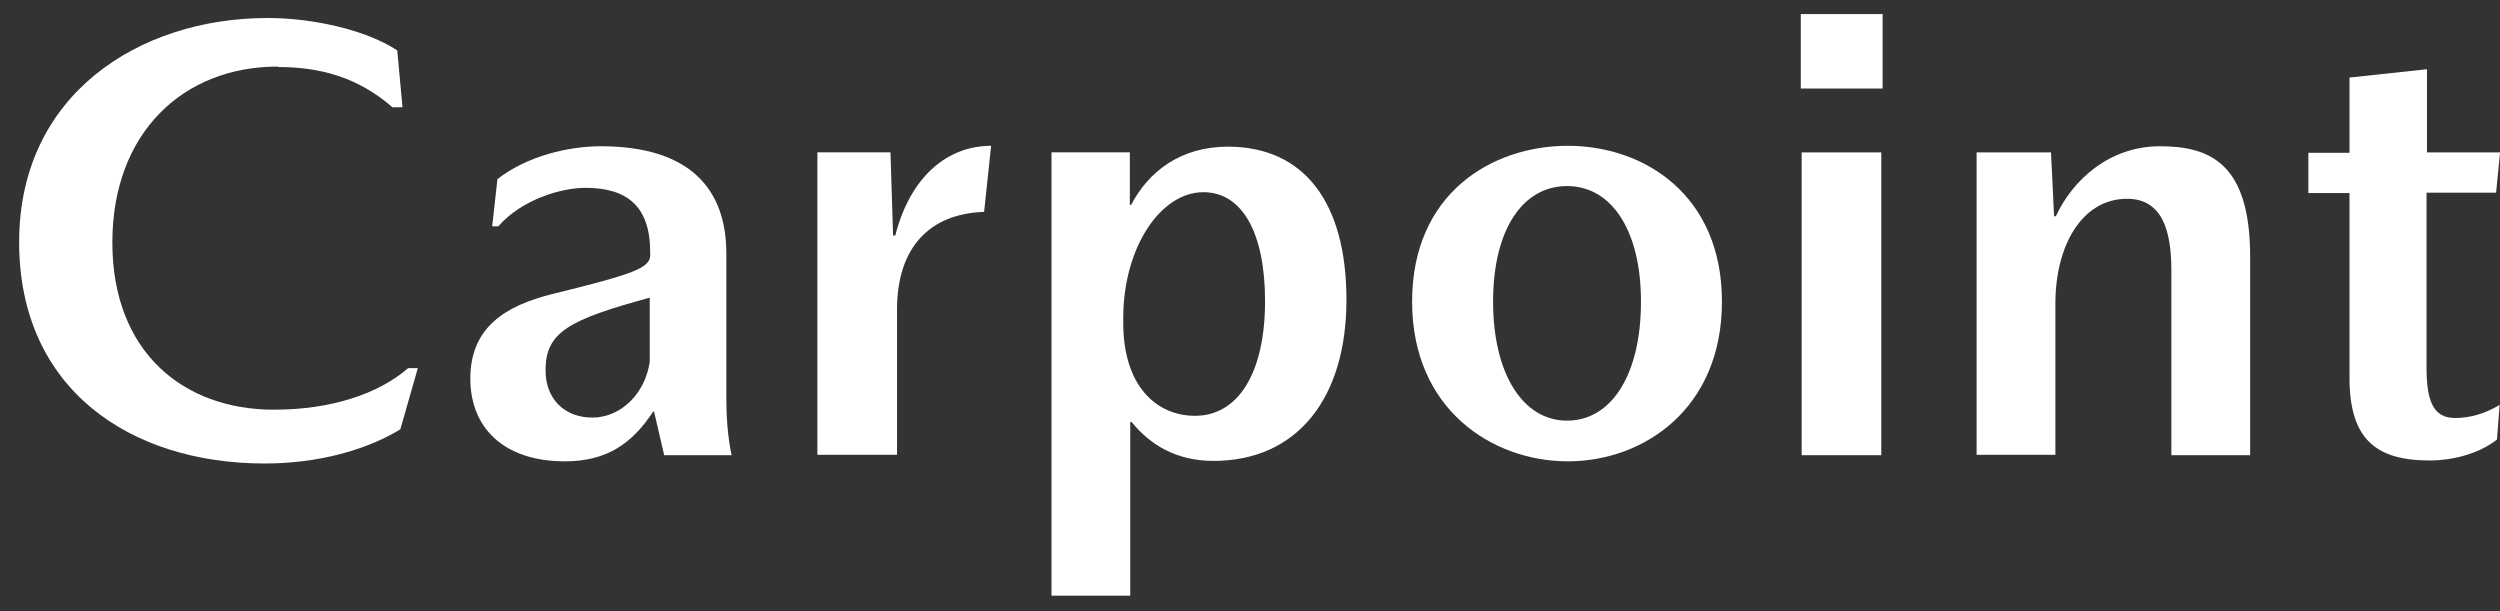 <svg width="90" height="22" viewBox="0 0 90 22" fill="none" xmlns="http://www.w3.org/2000/svg">
<rect x="0" y="0" width="90" height="22" fill="#333333" stroke="none"/>
<g clip-path="url(#clip0_1388_2366)">
<path d="M10 2.397C6.597 2.397 4.045 4.776 4.045 8.73C4.045 12.685 6.613 14.749 9.858 14.749C11.922 14.749 13.624 14.181 14.695 13.252H15.042L14.412 15.457C13.167 16.214 11.418 16.686 9.528 16.686C4.707 16.686 0.689 14.024 0.689 8.715C0.689 3.405 5.006 0.648 9.638 0.648C11.182 0.648 13.12 1.042 14.301 1.814L14.49 3.862H14.128C12.883 2.775 11.513 2.413 10.016 2.413L10 2.397Z" fill="white"/>
<path d="M23.517 14.812C22.745 15.994 21.816 16.608 20.335 16.608C18.113 16.608 16.932 15.379 16.932 13.631C16.932 11.74 18.255 11 19.862 10.59C22.745 9.881 23.407 9.661 23.407 9.188V9.078C23.407 7.392 22.54 6.762 21.075 6.762C20.193 6.762 18.775 7.187 17.94 8.148H17.719L17.908 6.447C18.98 5.612 20.476 5.265 21.626 5.265C24.825 5.265 26.148 6.793 26.148 9.125V14.324C26.148 15.001 26.195 15.71 26.337 16.388H23.911L23.549 14.828L23.517 14.812ZM23.391 13.016V10.716C20.508 11.504 19.626 11.945 19.641 13.347C19.641 14.34 20.303 15.033 21.327 15.033C22.351 15.033 23.233 14.166 23.391 13.016Z" fill="white"/>
<path d="M32.167 8.479H32.23C32.782 6.32 34.136 5.249 35.68 5.249L35.428 7.628C33.459 7.691 32.293 8.92 32.293 11.141V16.372H29.426V5.485H32.057L32.151 8.479H32.167Z" fill="white"/>
<path d="M37.838 5.485H40.674V7.376H40.721C41.335 6.194 42.485 5.28 44.203 5.28C46.944 5.28 48.472 7.281 48.472 10.794C48.472 14.307 46.723 16.592 43.683 16.592C42.359 16.592 41.414 16.025 40.737 15.19H40.689V21.46H37.854V5.485H37.838ZM40.437 11.425V11.629C40.437 13.898 41.635 14.969 43.021 14.969C44.565 14.969 45.542 13.441 45.542 10.842C45.542 8.384 44.722 6.919 43.32 6.919C41.776 6.919 40.437 8.92 40.437 11.44V11.425Z" fill="white"/>
<path d="M61.99 10.858C61.99 14.733 59.154 16.608 56.444 16.608C53.735 16.608 50.836 14.749 50.836 10.858C50.836 6.966 53.703 5.249 56.444 5.249C59.186 5.249 61.99 7.014 61.99 10.858ZM59.075 10.858C59.075 8.274 58.004 6.698 56.413 6.698C54.822 6.698 53.751 8.258 53.751 10.858C53.751 13.457 54.822 15.143 56.413 15.143C58.004 15.143 59.075 13.504 59.075 10.858Z" fill="white"/>
<path d="M67.774 3.186H64.828V0.507H67.774V3.186ZM67.727 16.388H64.86V5.486H67.727V16.388Z" fill="white"/>
<path d="M78.169 9.724C78.169 8.369 77.87 7.156 76.578 7.156C74.939 7.156 73.994 8.857 73.994 10.921V16.372H71.158V5.486H73.836L73.947 7.786H74.01C74.624 6.462 75.948 5.265 77.759 5.265C79.571 5.265 81.005 5.895 81.005 9.235V16.388H78.169V9.739V9.724Z" fill="white"/>
<path d="M88.395 15.048C88.915 15.048 89.466 14.891 89.986 14.576L89.892 15.82C89.372 16.246 88.458 16.577 87.466 16.577C85.512 16.577 84.582 15.789 84.582 13.599V6.951H83.102V5.501H84.582V2.792L87.371 2.492V5.486H90.002L89.86 6.935H87.355V13.205C87.355 14.402 87.576 15.048 88.379 15.048H88.395Z" fill="white"/>
</g>
<defs>
<clipPath id="clip0_1388_2366">
<rect width="89.311" height="20.938" fill="white" transform="translate(0.689 0.507)"/>
</clipPath>
</defs>
</svg>
